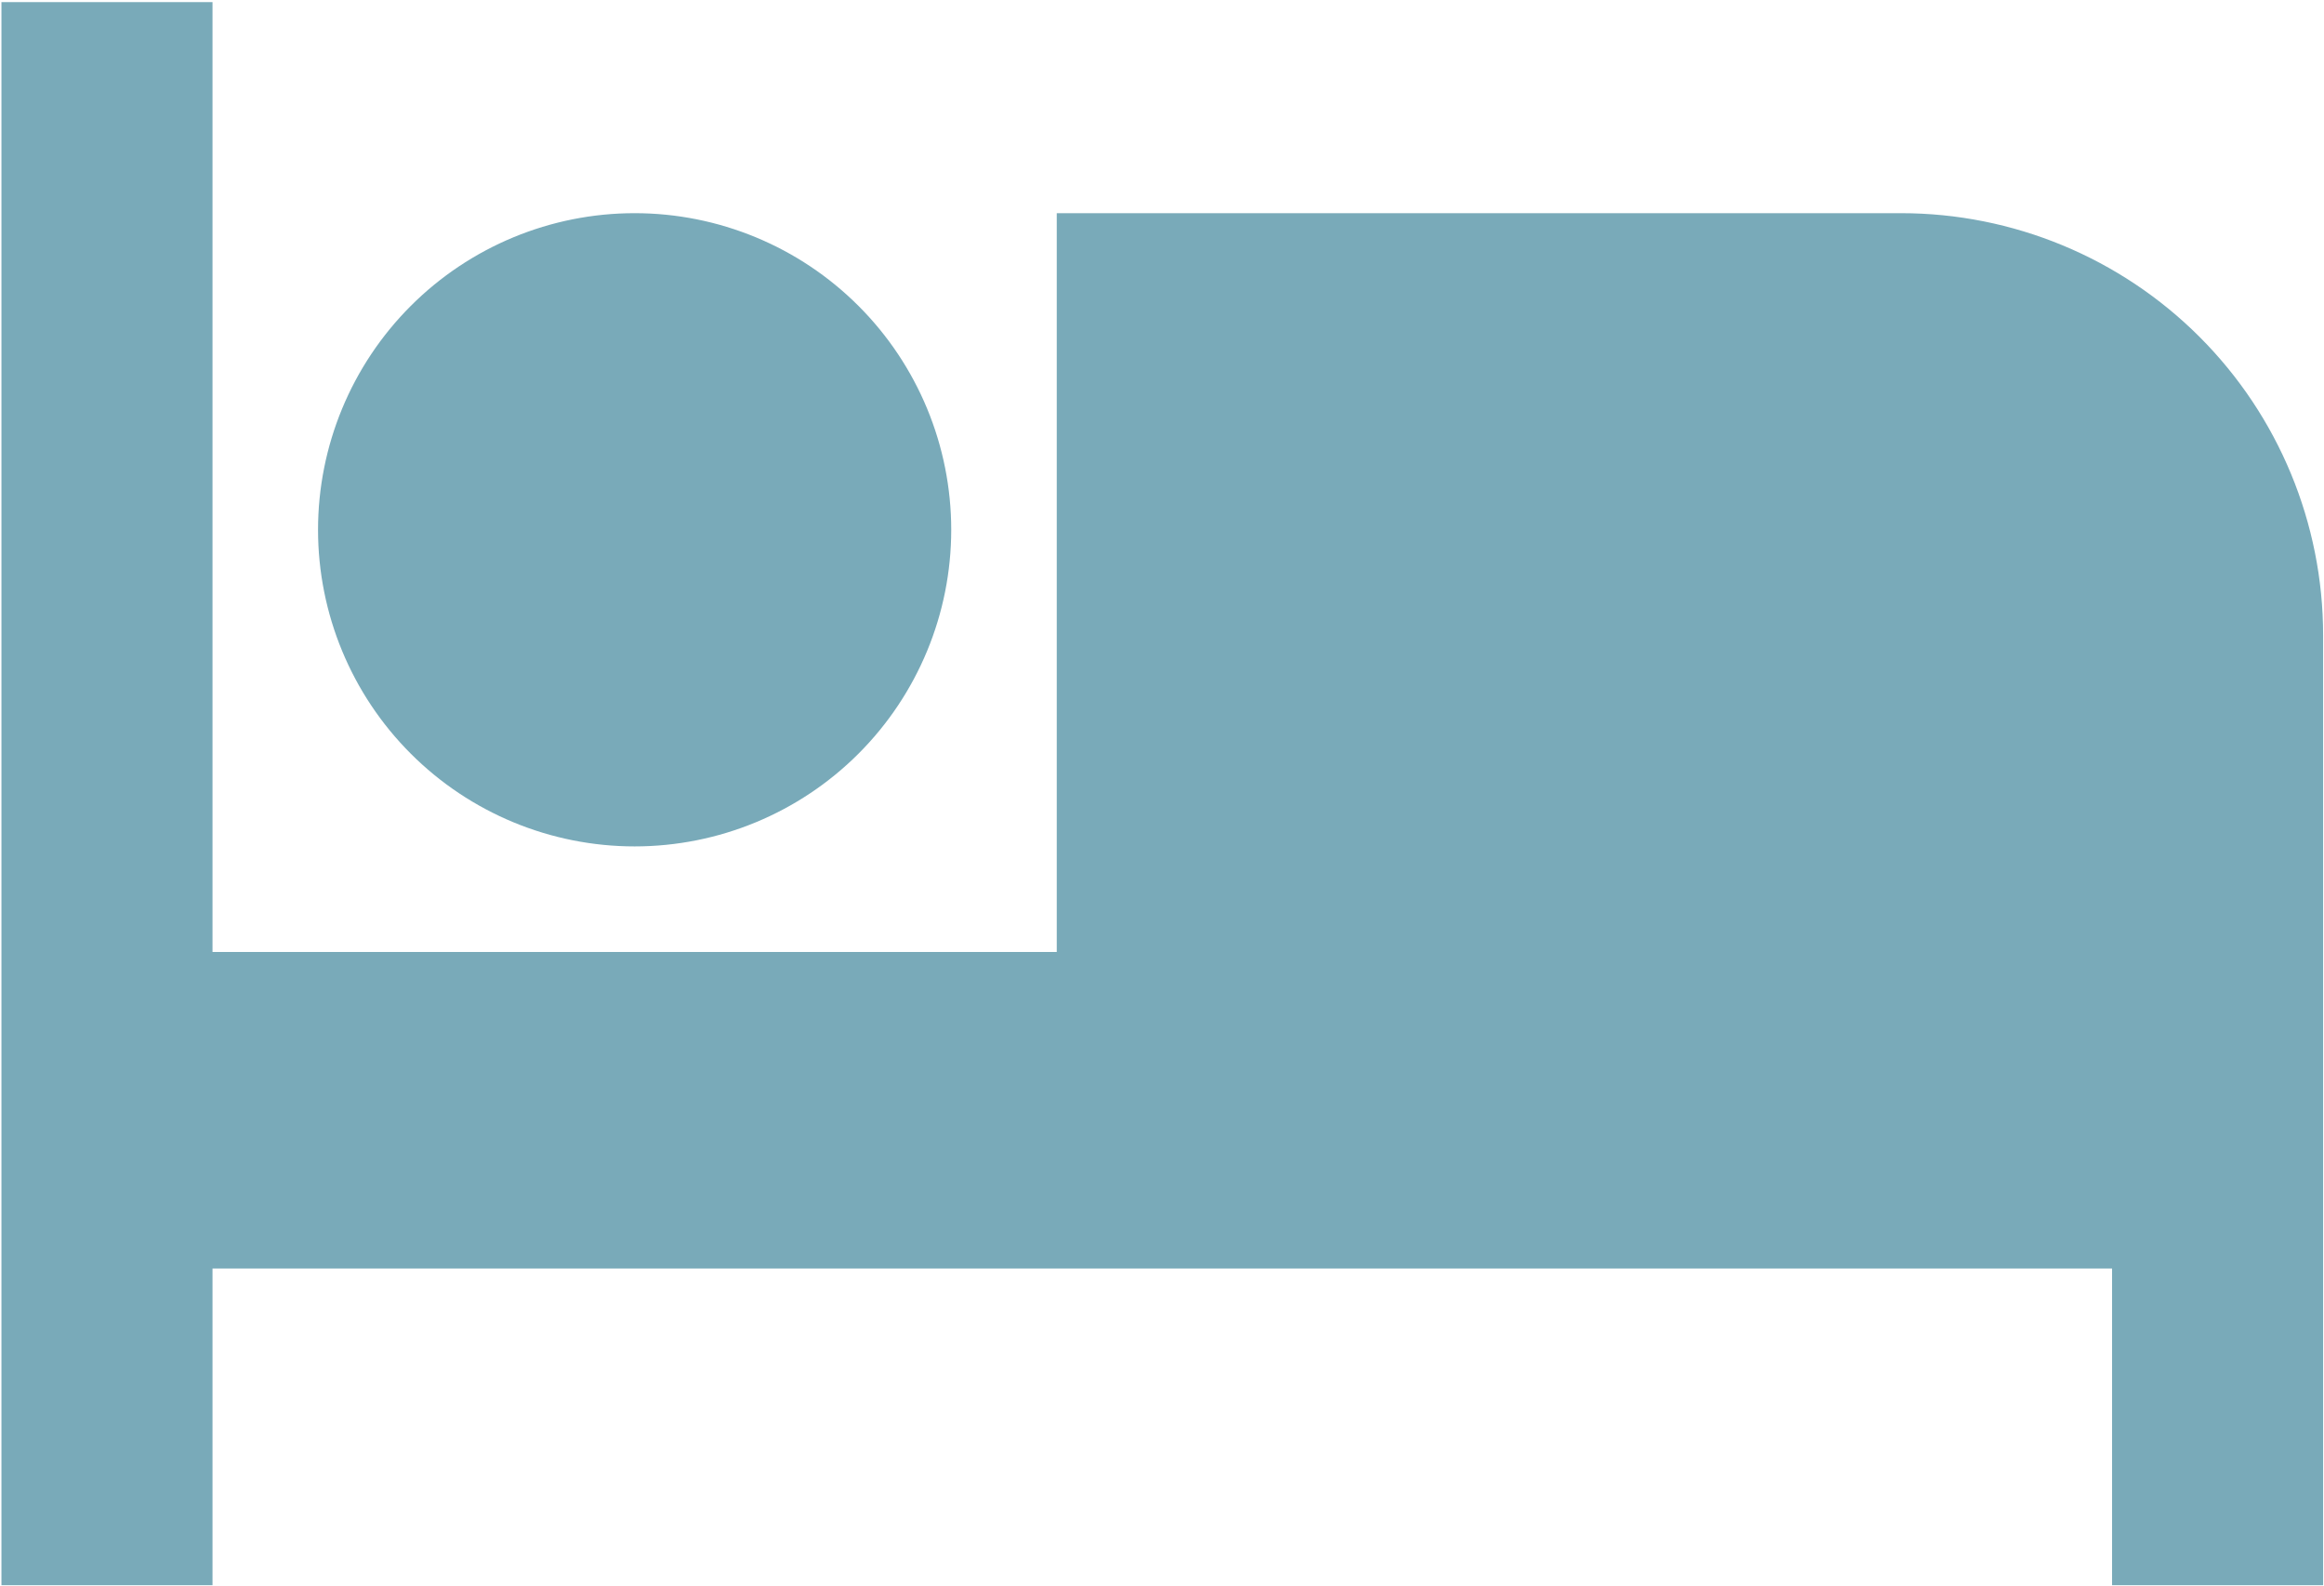 <?xml version="1.0" encoding="UTF-8"?> <svg xmlns="http://www.w3.org/2000/svg" width="1001" height="683" viewBox="0 0 1001 683" fill="none"> <path d="M818.805 91.815H455.168V409.997H91.532V0.906H0.623V682.724H91.532V546.36H909.714V682.724H1000.62V273.633C1000.62 225.412 981.467 179.166 947.37 145.068C913.272 110.971 867.026 91.815 818.805 91.815ZM273.35 364.542C309.516 364.542 344.201 350.175 369.774 324.602C395.347 299.029 409.714 264.344 409.714 228.178C409.714 192.013 395.347 157.328 369.774 131.755C344.201 106.182 309.516 91.815 273.35 91.815C237.184 91.815 202.5 106.182 176.927 131.755C151.354 157.328 136.987 192.013 136.987 228.178C136.987 264.344 151.354 299.029 176.927 324.602C202.5 350.175 237.184 364.542 273.35 364.542Z" fill="#79AAB9"></path> </svg> 